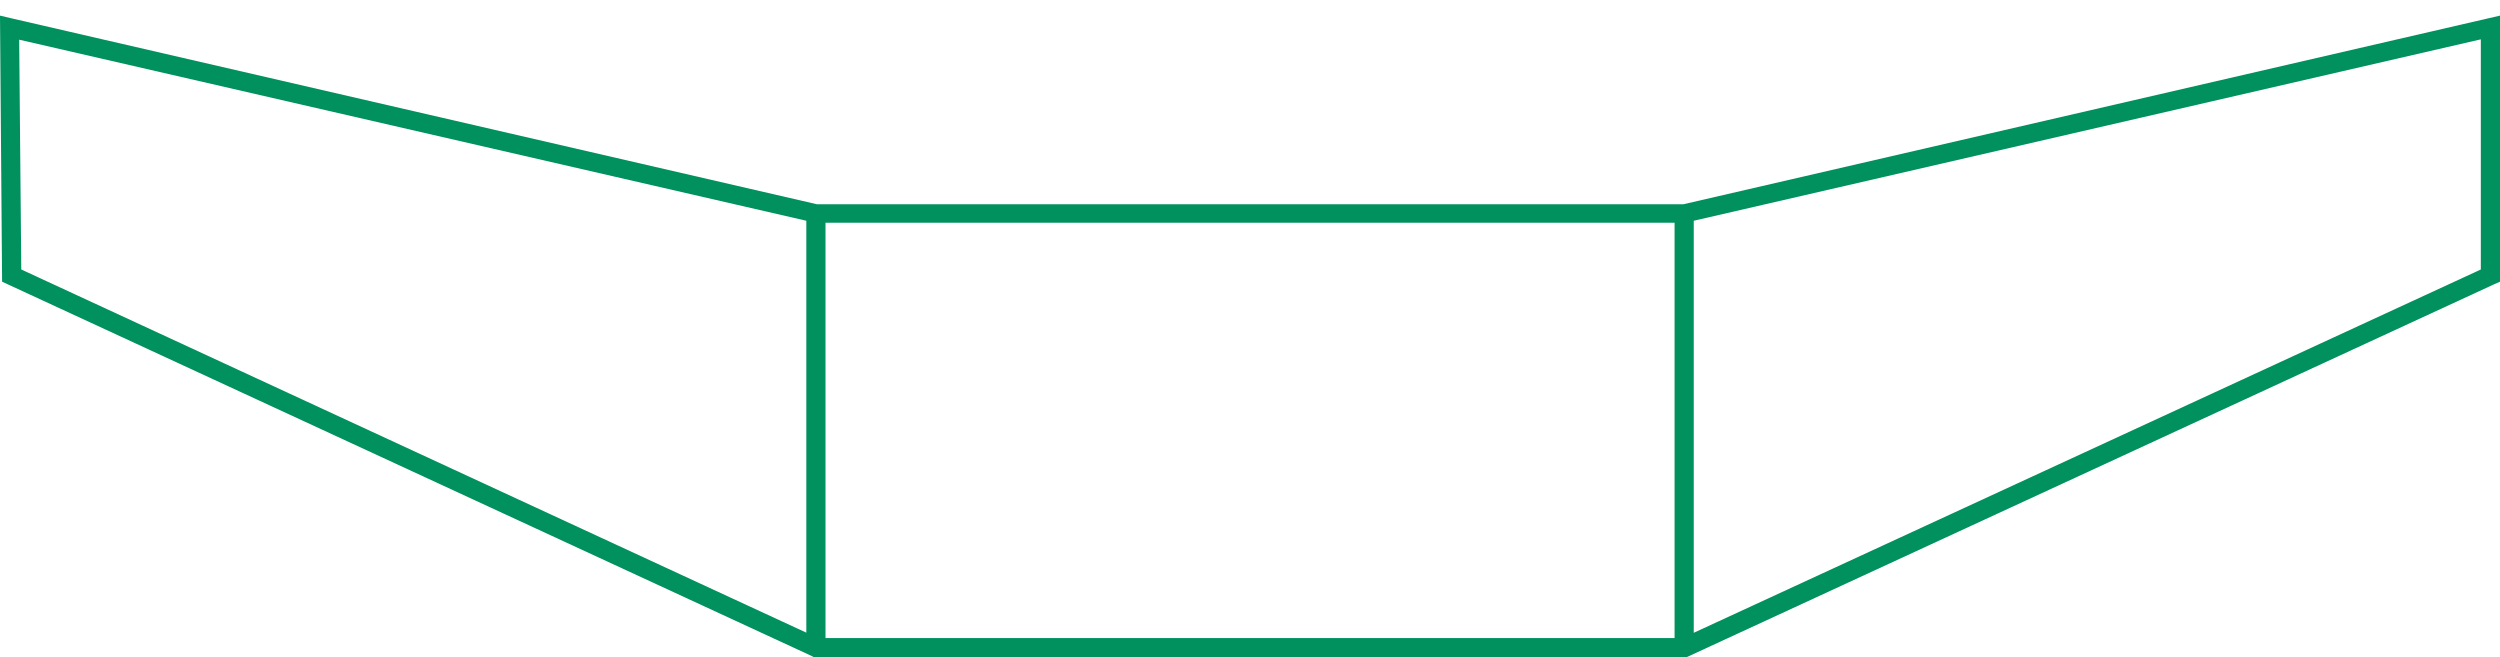 <?xml version="1.0" encoding="UTF-8"?><svg id="Ebene_1" xmlns="http://www.w3.org/2000/svg" viewBox="0 0 716.9 188.48"><defs><style>.cls-1{fill:#00915E;}</style></defs><path class="cls-1" d="M482.7,58.58H234.3L3.4,5.28,0,4.48,.6,80.78l232.3,107.4,.5,.3h250.2l231.7-107,1.6-.7V4.48l-234.2,54.1Zm-245.98,5.3h243.48v119.1H236.72V63.88ZM5.5,11.38L231.22,63.3v118.12L6.1,77.28,5.5,11.38ZM711.4,77.28l-225.7,104.18V63.3L711.4,11.28V77.28Z"/></svg>